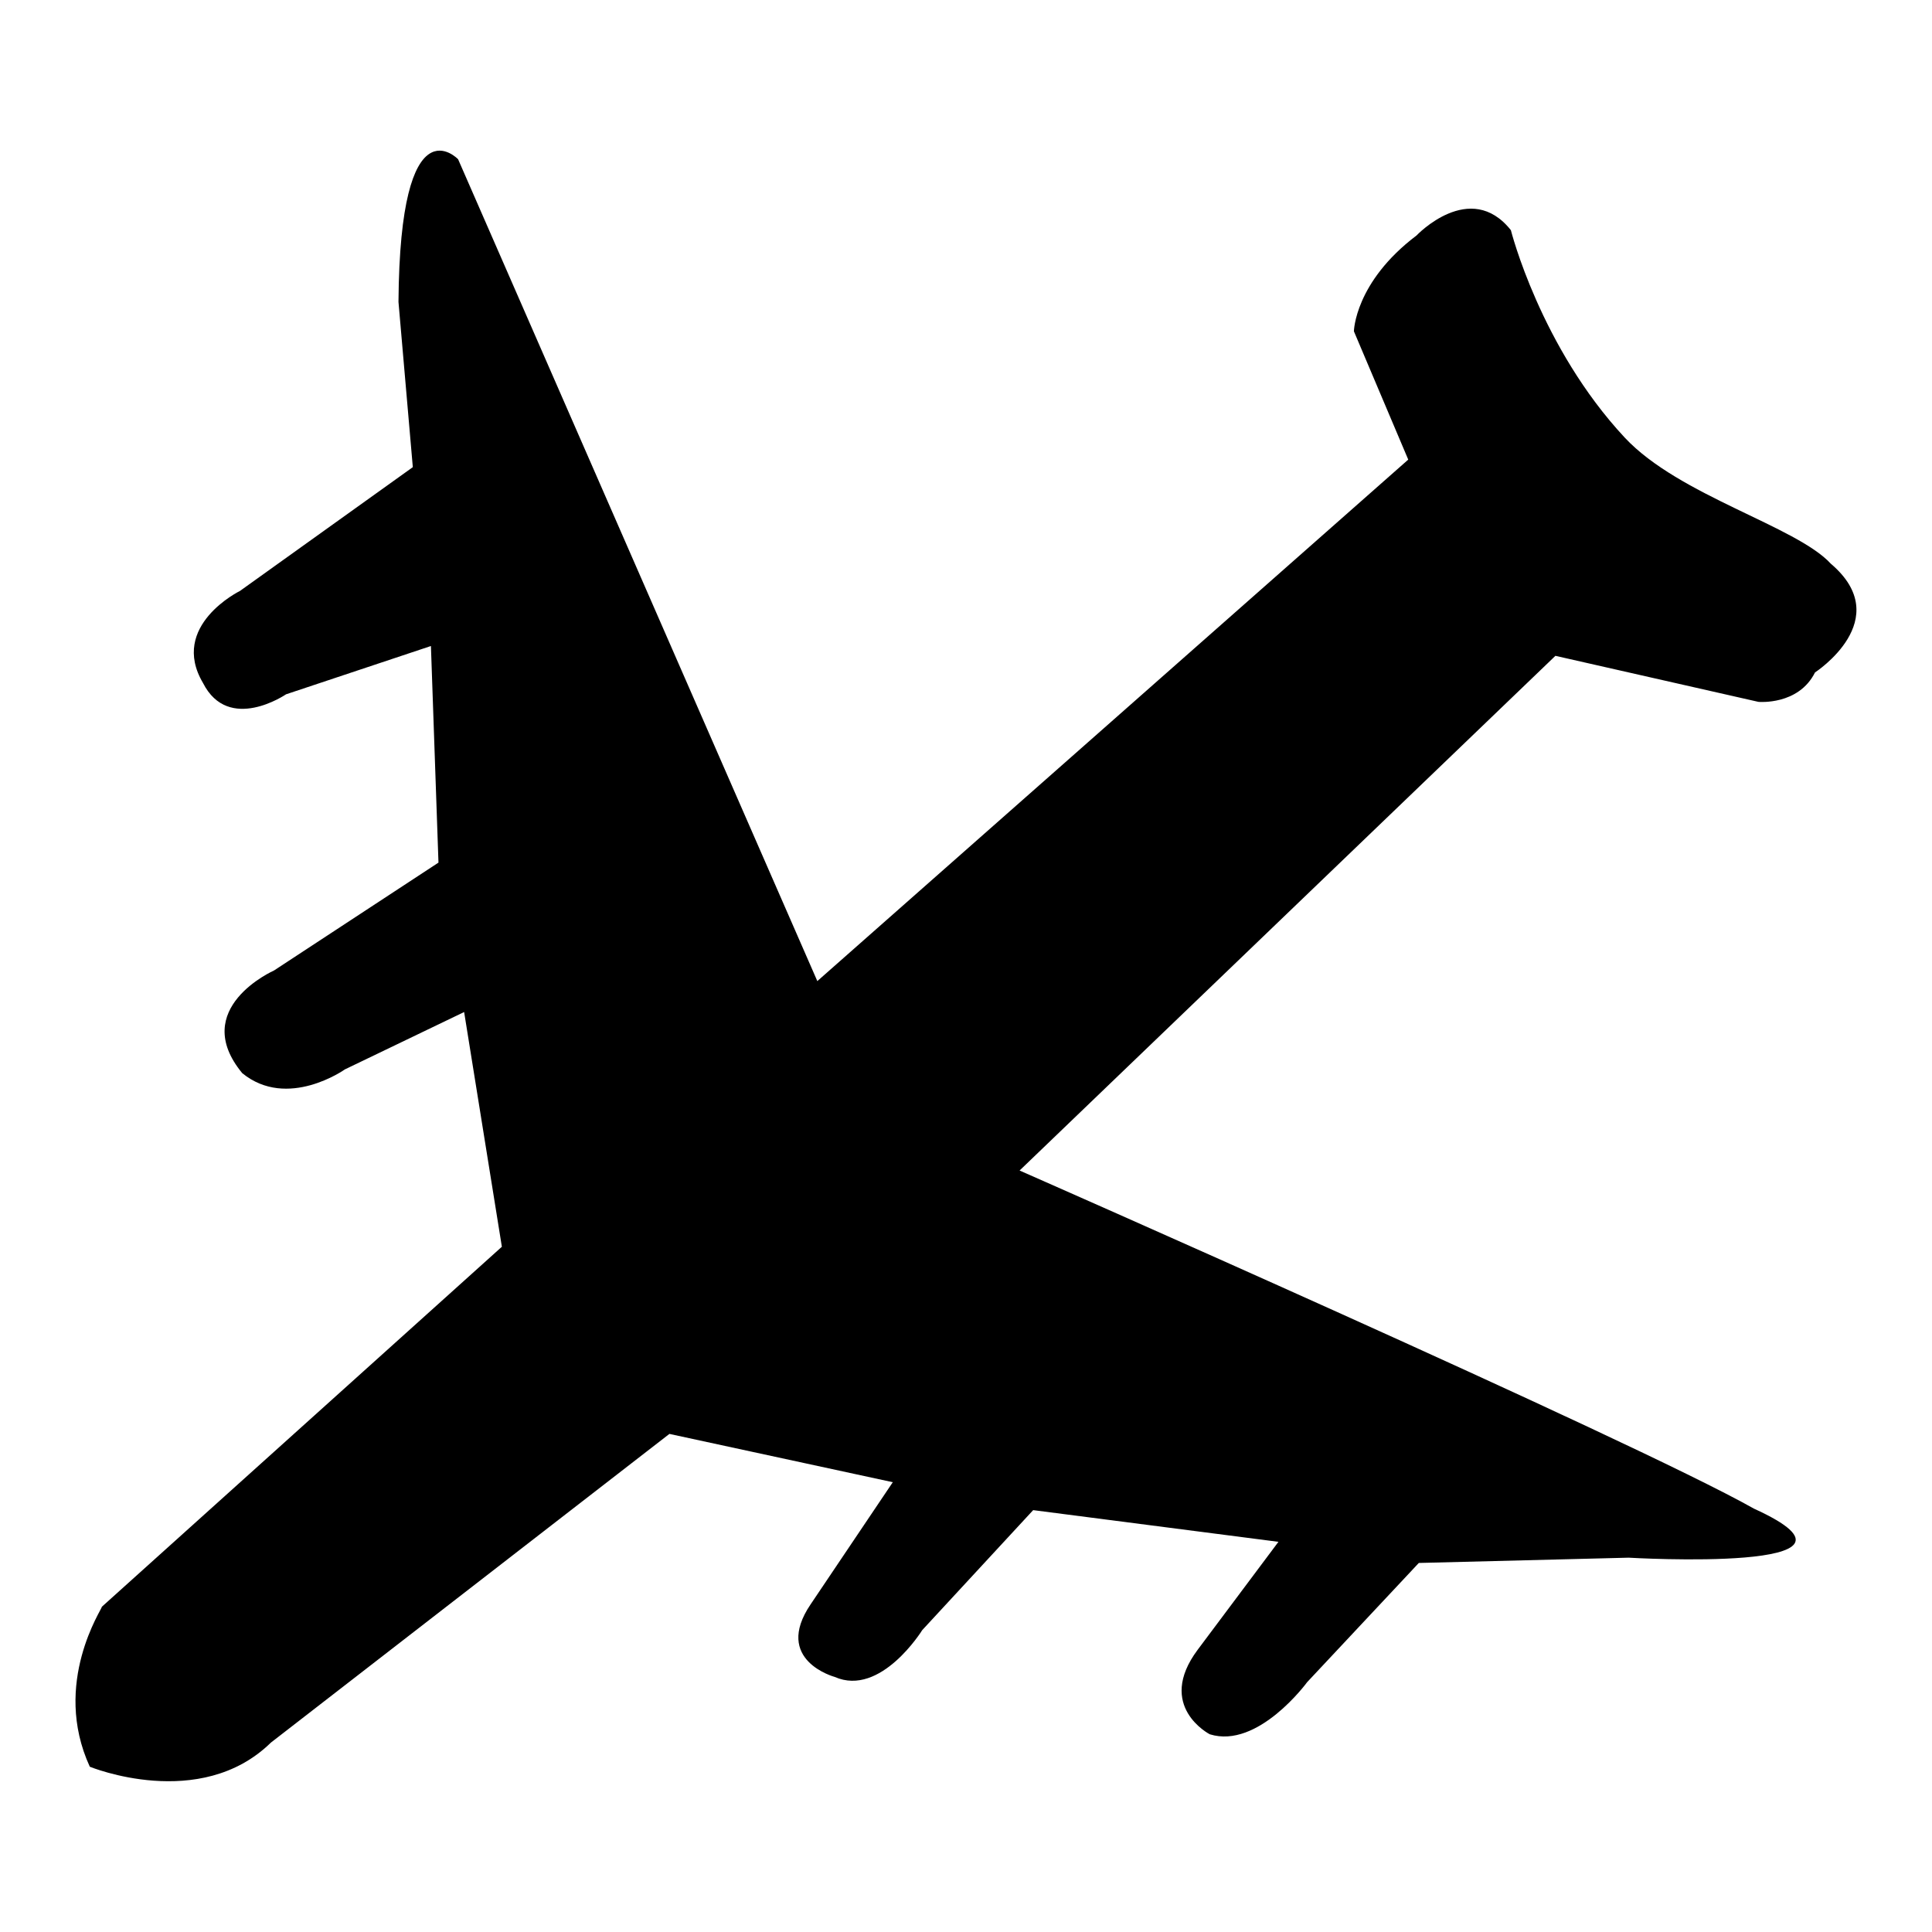 <?xml version="1.0" encoding="utf-8"?>
<!-- Svg Vector Icons : http://www.onlinewebfonts.com/icon -->
<!DOCTYPE svg PUBLIC "-//W3C//DTD SVG 1.1//EN" "http://www.w3.org/Graphics/SVG/1.1/DTD/svg11.dtd">
<svg version="1.1" xmlns="http://www.w3.org/2000/svg" xmlns:xlink="http://www.w3.org/1999/xlink" x="0px" y="0px" viewBox="0 0 256 256" enable-background="new 0 0 256 256" xml:space="preserve">
<g><g><path fill="#000000" d="M11.9,234.1c0,0,14.6,6,24-3.2L88.7,190l29.6,6.4l-10.9,16.2c-5,7.4,3.2,9.6,3.2,9.6c6.1,2.7,11.6-6.2,11.6-6.2l14.7-15.9l32.5,4.2l-10.7,14.3c-5.6,7.5,1.6,11.2,1.6,11.2c6.4,2,12.9-6.9,12.9-6.9l14.8-15.8l27.8-0.7c0,0,35.5,2.1,16.6-6.5c-16.1-9.1-97.3-44.8-97.3-44.8l71-68.2L233,93c0,0,5.3,0.5,7.5-3.9c0,0,10.8-7,2.1-14.4c-4.6-5-20.1-9-27.3-16.7c-11.2-12-15.1-27.5-15.1-27.5c-5.4-6.8-12.5,0.7-12.5,0.7c-8.2,6.2-8.3,12.7-8.3,12.7l7.2,17L108.3,130L60.7,21.1c0,0-7.7-8.1-7.9,18.9l1.9,21.9L31.8,78.3c0,0-9.4,4.6-4.9,12.2c3.4,6.7,11,1.5,11,1.5l19.2-6.4l1,28.7l-21.8,14.3c0,0-11.3,5-4.2,13.6c6,4.9,13.6-0.5,13.6-0.5l15.8-7.6l5,31.1l-53,47.7C13.6,213.1,6.8,223,11.9,234.1L11.9,234.1z"/></g></g>
</svg>